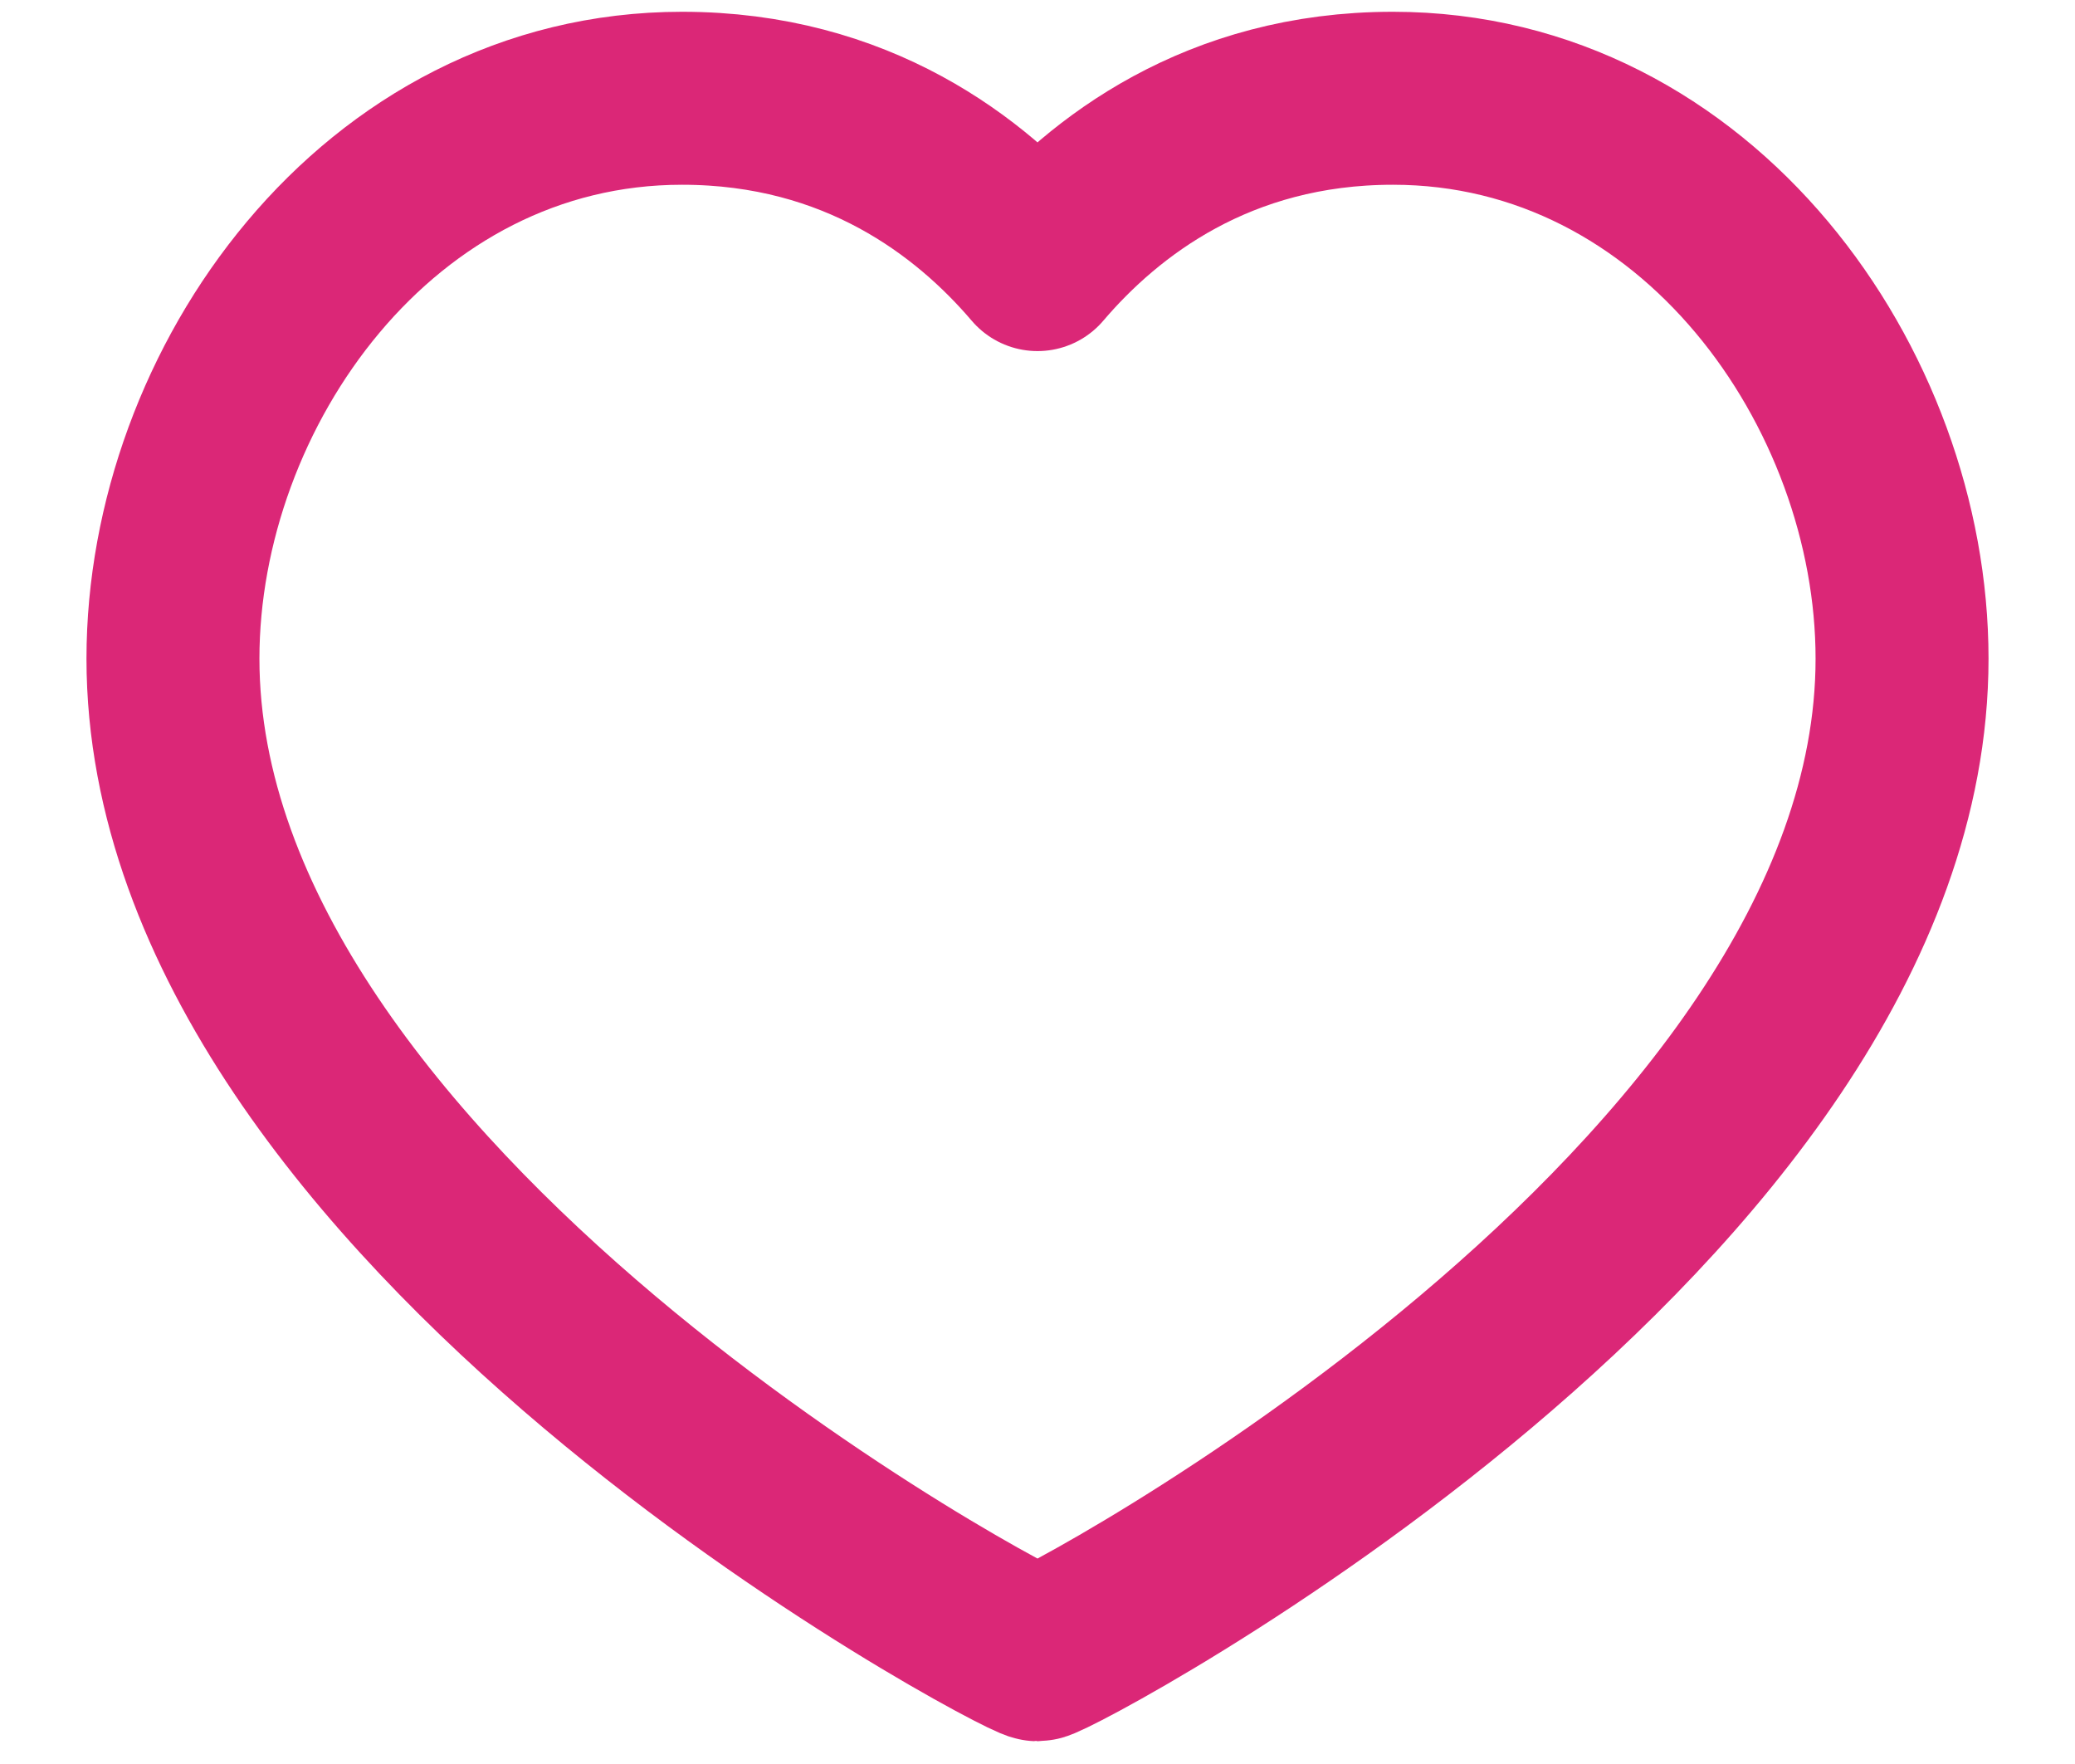 <svg width="20" height="17" viewBox="0 0 20 17" fill="none" xmlns="http://www.w3.org/2000/svg">
<path d="M13.426 0.947C16.361 0.947 18.333 3.741 18.333 6.347C18.333 11.625 10.148 15.947 10 15.947C9.852 15.947 1.667 11.625 1.667 6.347C1.667 3.741 3.639 0.947 6.574 0.947C8.259 0.947 9.361 1.8 10 2.55C10.639 1.8 11.741 0.947 13.426 0.947Z" stroke="#DB2777" stroke-width="1.667" stroke-linecap="round" stroke-linejoin="round"/>
</svg>
